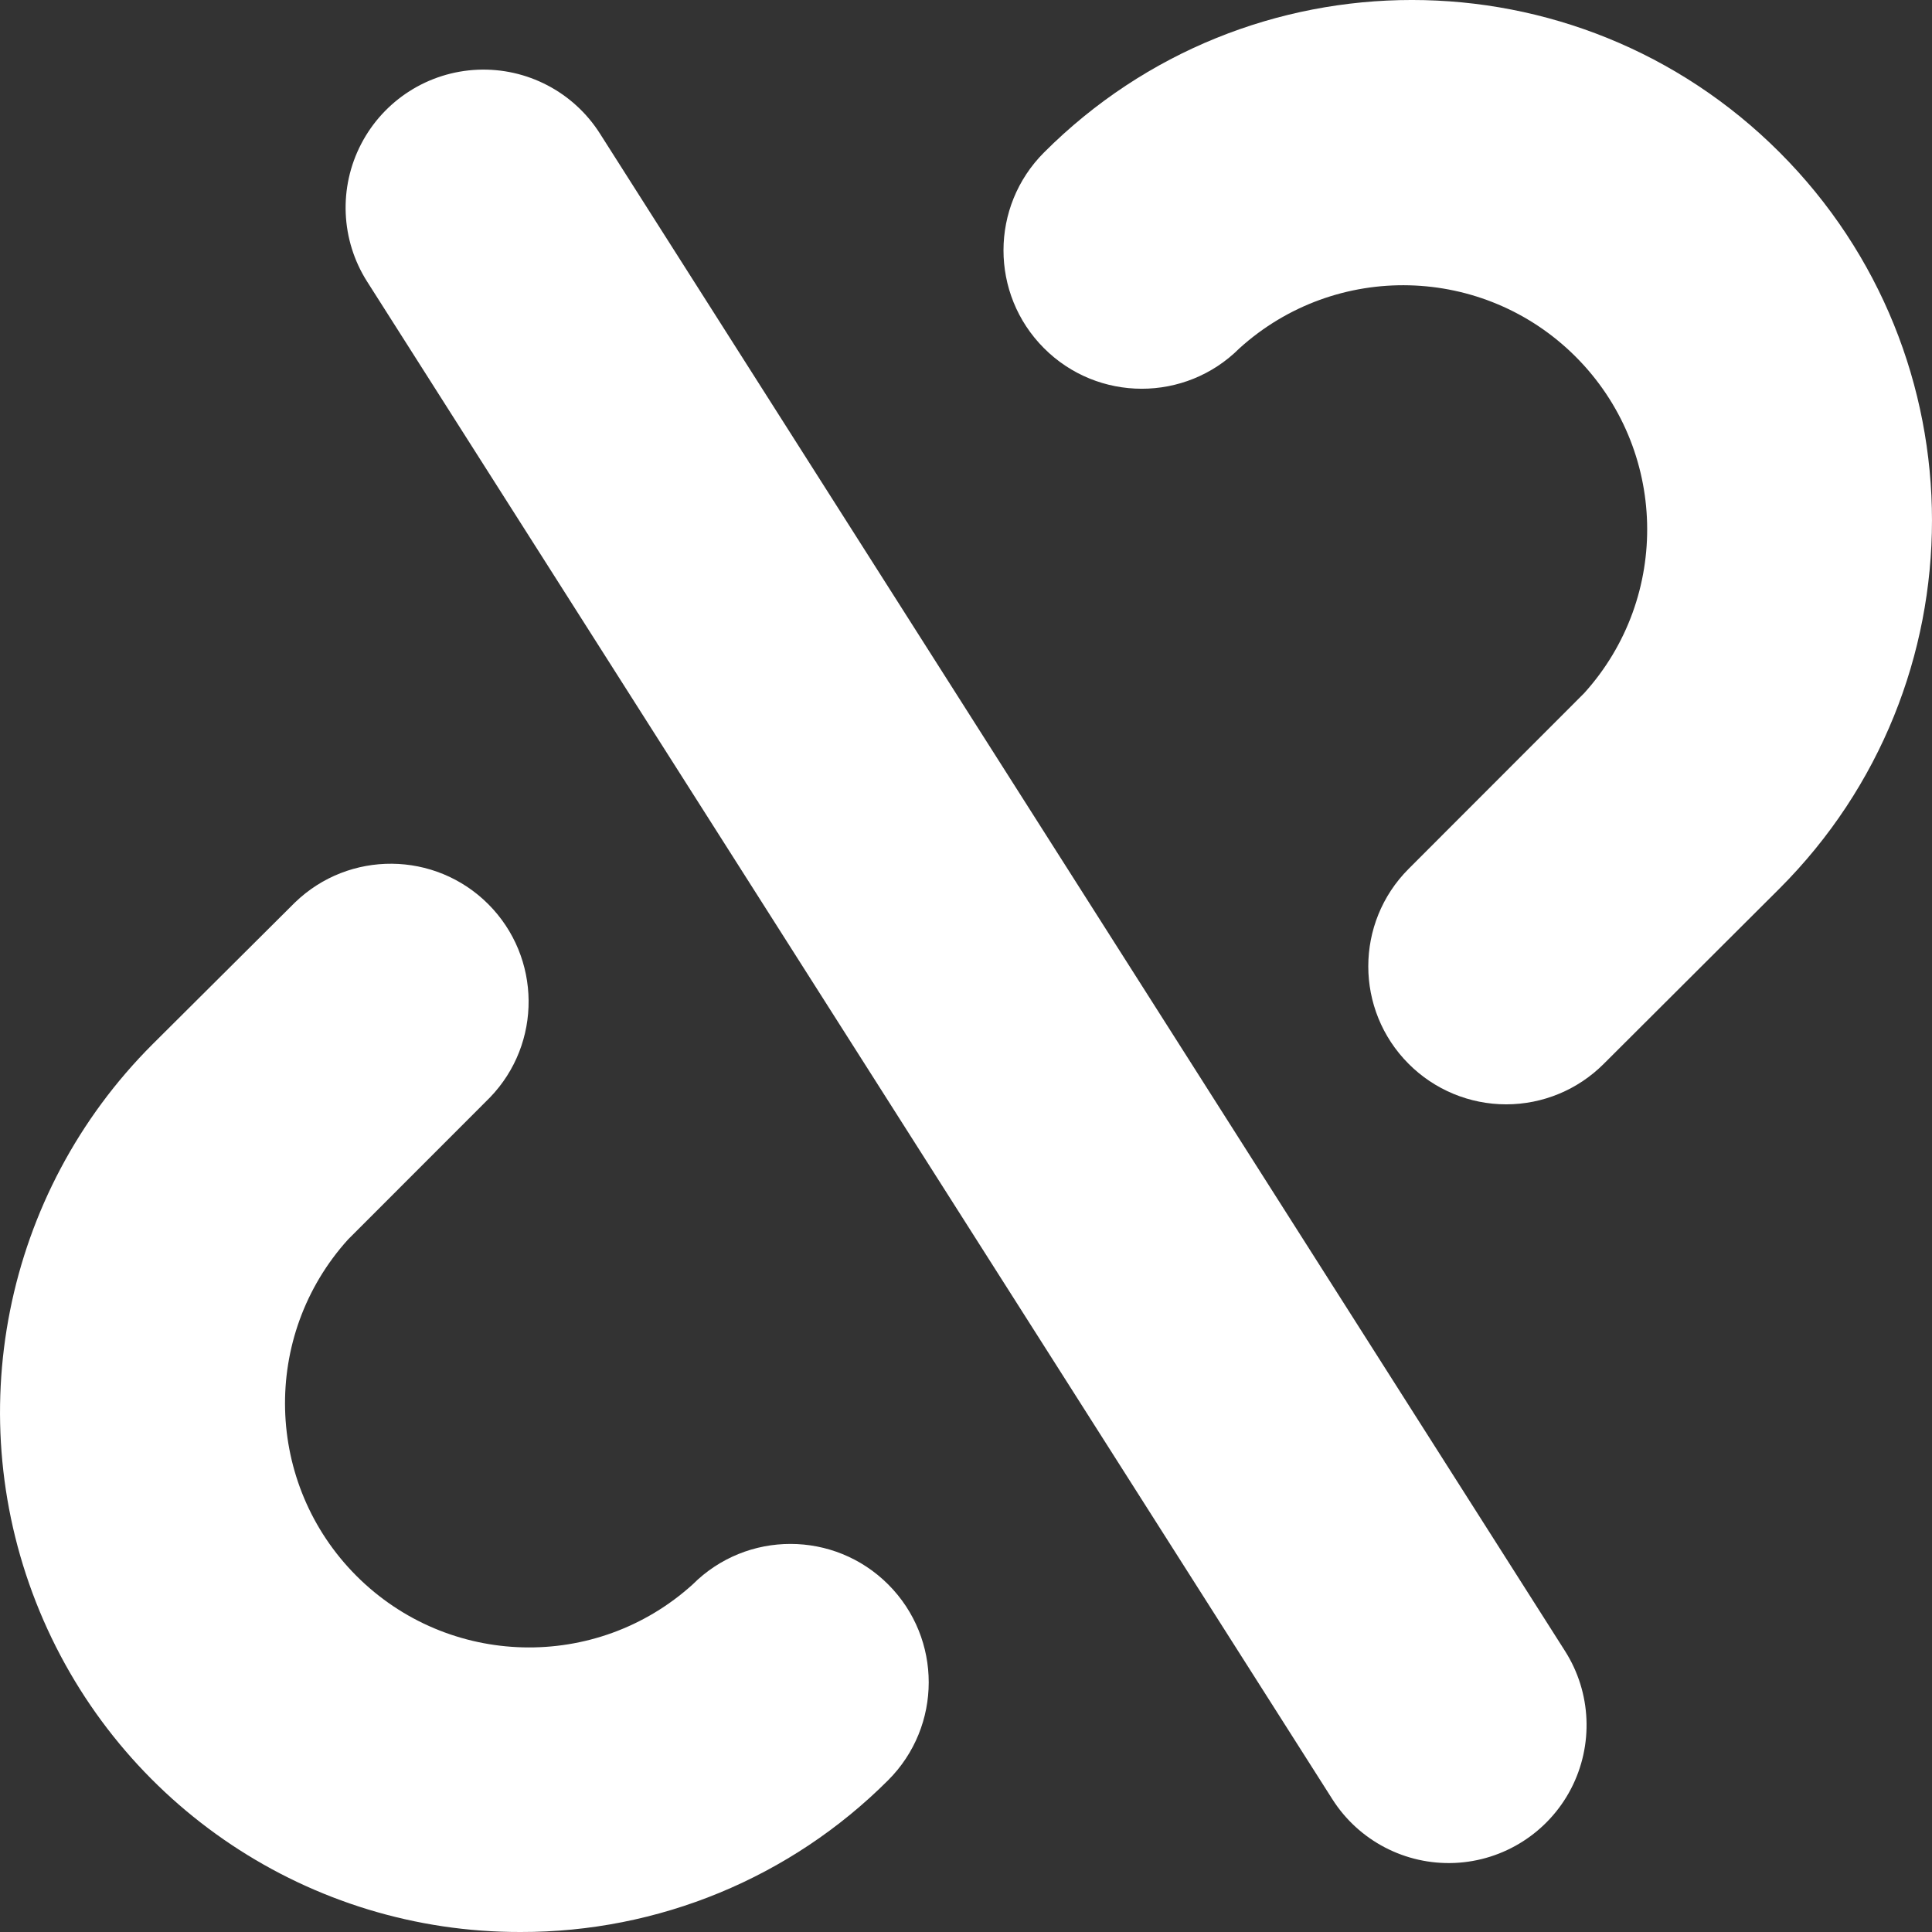 <?xml version="1.0" encoding="UTF-8"?>
<svg width="43px" height="43px" viewBox="0 0 43 43" version="1.1" xmlns="http://www.w3.org/2000/svg" xmlns:xlink="http://www.w3.org/1999/xlink">
    <rect x="0" y="0" width="43" height="43" fill="#333333" stroke="none"/>
    <title>DECOUPLING</title>
    <g id="CLIENT-ROUND-2" stroke="none" stroke-width="1" fill="none" fill-rule="evenodd">
        <g id="ICON-PACK" transform="translate(-917, -8480)" fill="#FFFFFF" fill-rule="nonzero">
            <g id="DECOUPLING" transform="translate(917, 8480)">
                <path d="M11.585,43 C6.902,43.009 2.677,40.191 0.883,35.863 C-0.911,31.535 0.081,26.552 3.395,23.242 L6.565,20.086 C7.769,18.922 9.683,18.939 10.867,20.123 C12.05,21.308 12.067,23.223 10.904,24.427 L7.746,27.587 C5.806,29.734 5.888,33.027 7.934,35.075 C9.981,37.122 13.272,37.205 15.418,35.263 C16.621,34.061 18.57,34.063 19.771,35.267 C20.972,36.471 20.97,38.421 19.766,39.623 C17.597,41.792 14.653,43.007 11.585,43 Z" id="Path"></path>
                <path d="M31.352,23.678 C30.154,22.479 30.154,20.536 31.352,19.337 L35.258,15.428 C37.199,13.281 37.116,9.988 35.07,7.94 C33.024,5.893 29.733,5.81 27.586,7.752 C26.383,8.954 24.434,8.952 23.234,7.748 C22.033,6.544 22.035,4.594 23.238,3.392 C27.759,-1.131 35.089,-1.131 39.609,3.392 C44.13,7.916 44.13,15.249 39.609,19.773 L35.694,23.678 C35.118,24.255 34.337,24.579 33.523,24.579 C32.708,24.579 31.927,24.255 31.352,23.678 Z" id="Path"></path>
                <path d="M29.653,40.043 L8.172,6.269 C7.583,5.344 7.533,4.174 8.04,3.201 C8.547,2.228 9.534,1.599 10.63,1.552 C11.726,1.505 12.763,2.046 13.352,2.972 L34.832,36.746 C35.421,37.671 35.471,38.841 34.965,39.814 C34.458,40.787 33.47,41.416 32.375,41.463 C31.279,41.51 30.241,40.969 29.653,40.043 L29.653,40.043 Z" id="Path"></path>
            </g>
        </g>
    </g>
</svg>
